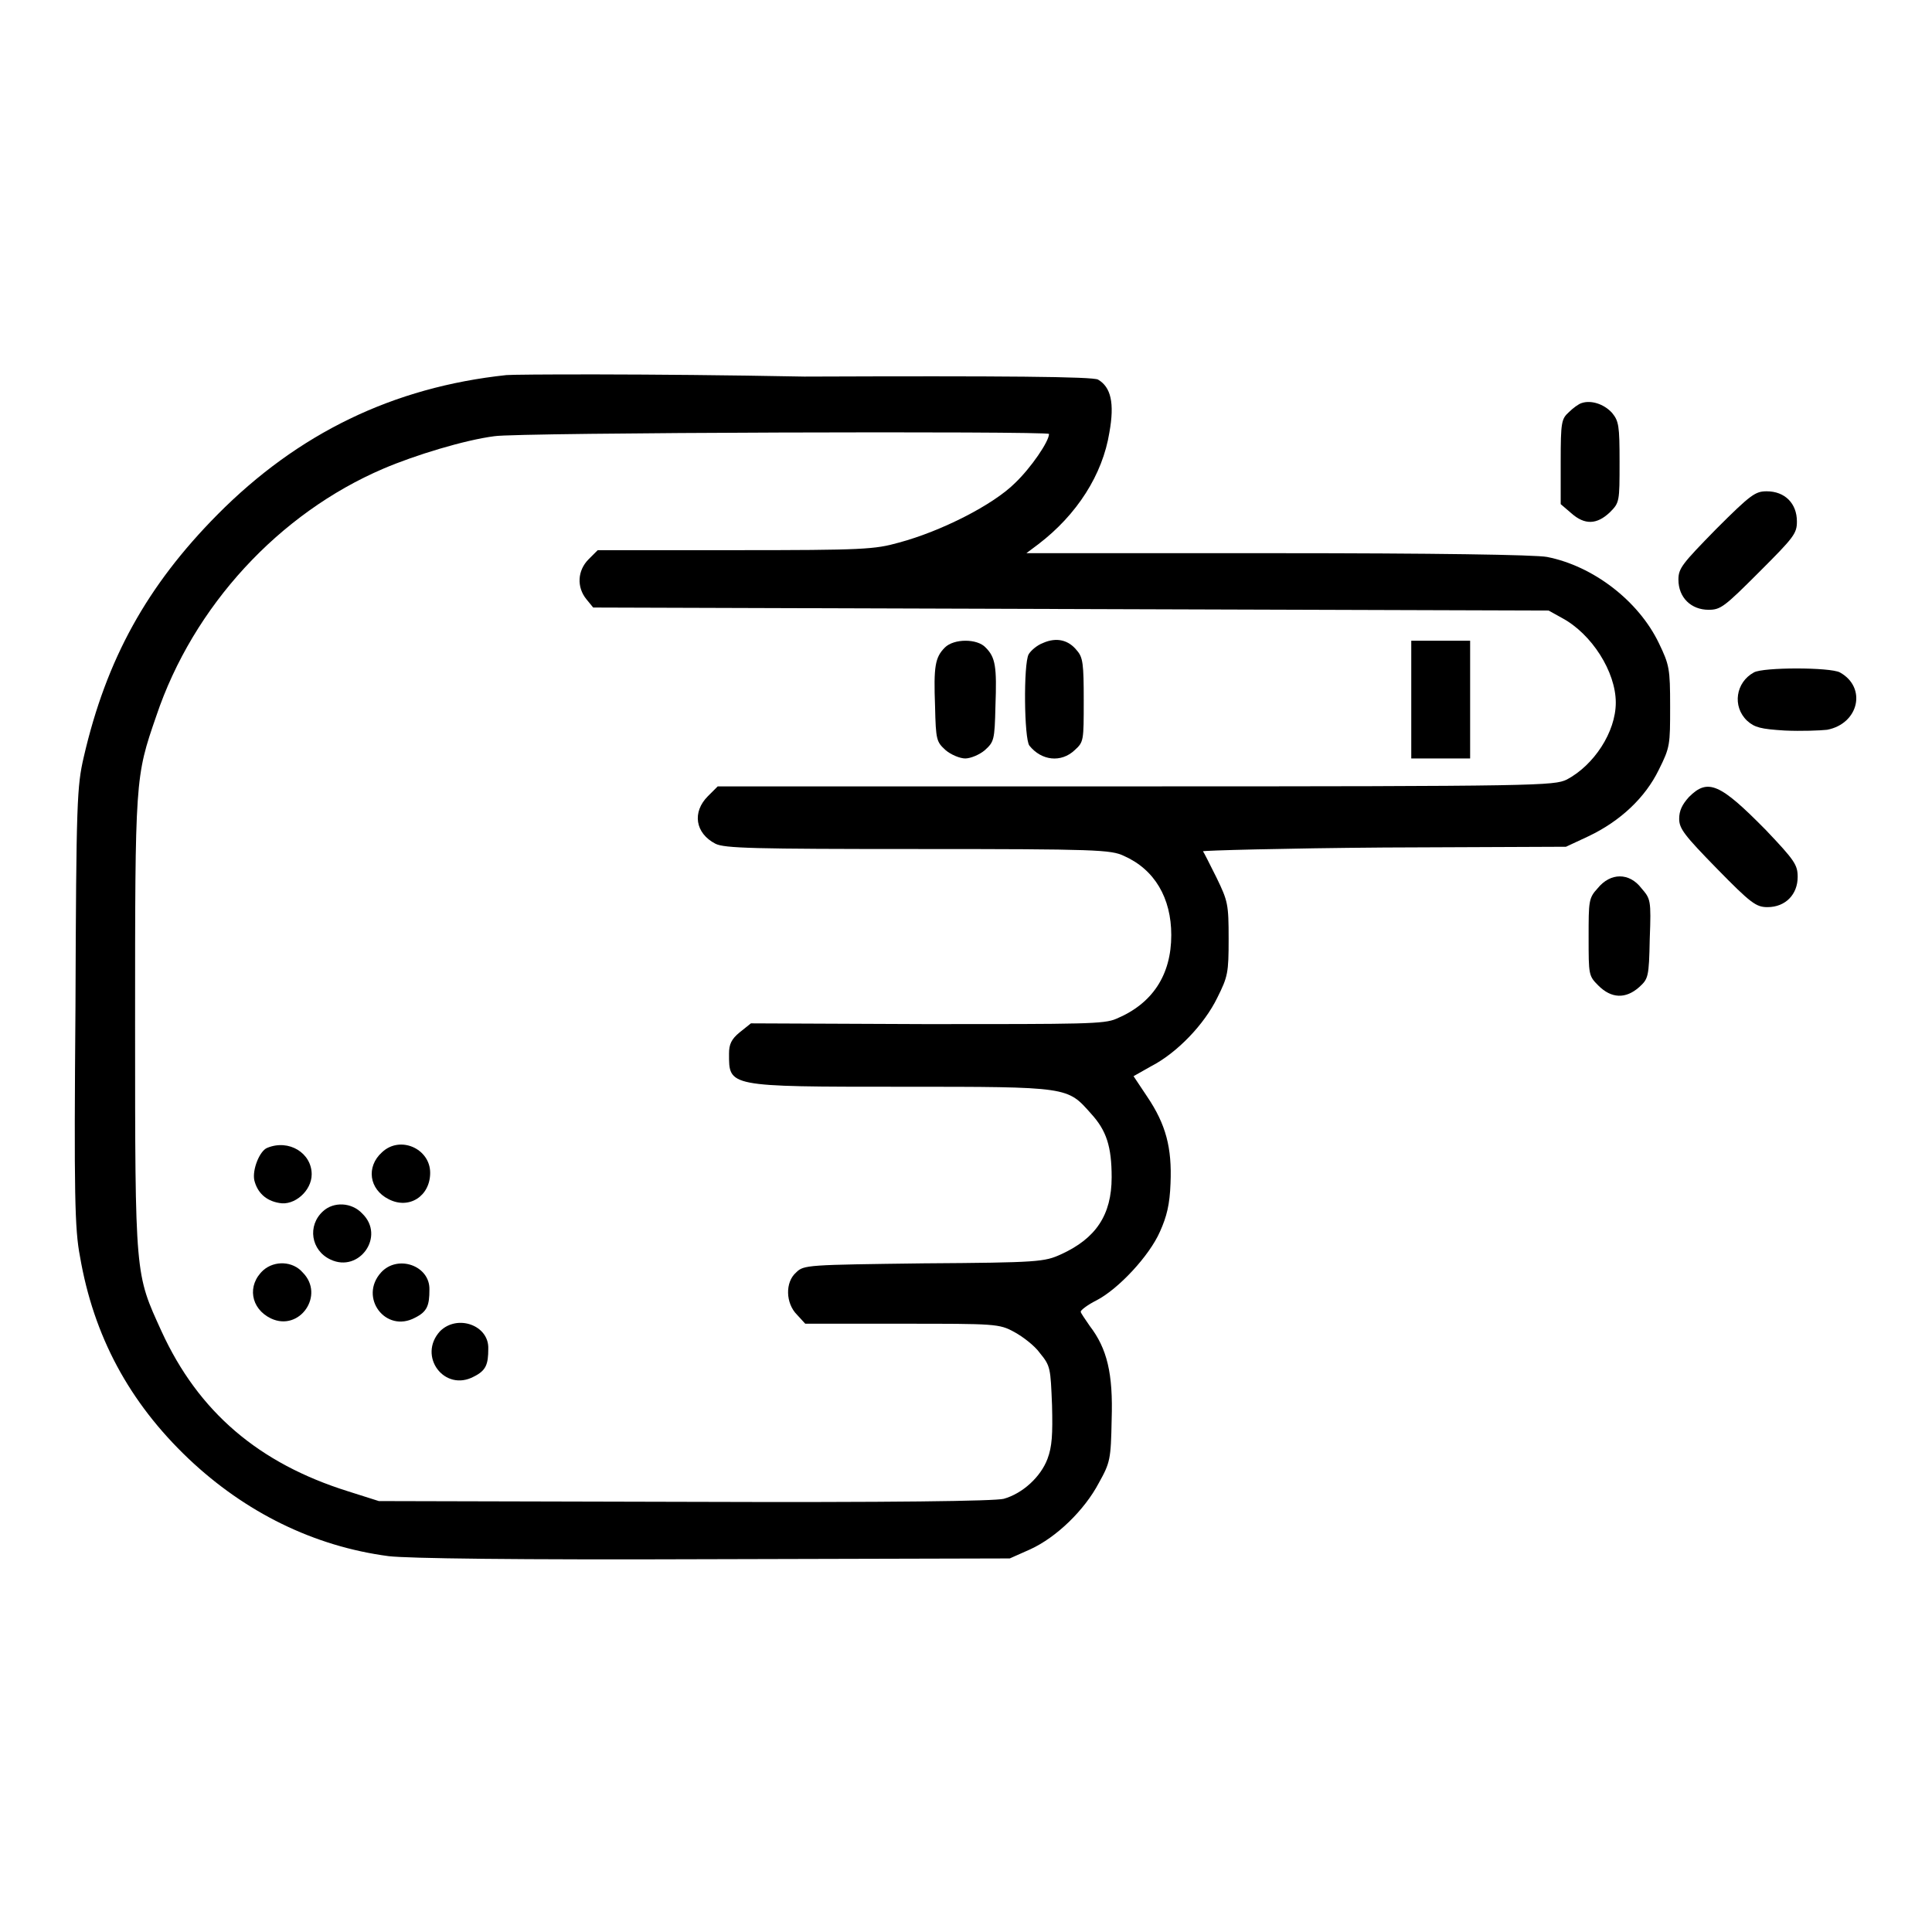 <?xml version="1.0" encoding="utf-8"?>
<!-- Svg Vector Icons : http://www.onlinewebfonts.com/icon -->
<!DOCTYPE svg PUBLIC "-//W3C//DTD SVG 1.1//EN" "http://www.w3.org/Graphics/SVG/1.1/DTD/svg11.dtd">
<svg version="1.1" xmlns="http://www.w3.org/2000/svg" xmlns:xlink="http://www.w3.org/1999/xlink" x="0px" y="0px" viewBox="0 0 256 256" enable-background="new 0 0 256 256" xml:space="preserve">
<g><g><g><path fill="#000000" d="M67.1,49.7c-15,1.6-27.6,7.7-38.3,18.5c-9.3,9.4-14.7,19.1-17.7,32.1c-0.9,3.9-1,5.8-1.1,33.1c-0.2,24.8-0.1,29.5,0.6,33.1c1.8,10.5,6.5,19.3,14.4,26.8c7.5,7.1,16.6,11.6,26.5,12.9c2.6,0.3,16.5,0.5,43.1,0.4l39.2-0.1l2.7-1.2c3.5-1.6,7.2-5.2,9.1-8.8c1.5-2.7,1.6-3.1,1.7-8.4c0.2-6.1-0.6-9.4-2.9-12.4c-0.6-0.9-1.2-1.7-1.2-1.9c0-0.2,0.9-0.9,2.1-1.5c2.9-1.5,7-5.9,8.4-9.1c0.9-2,1.3-3.6,1.4-6.4c0.2-4.7-0.6-7.8-3.1-11.5l-1.8-2.7l2.3-1.3c3.5-1.8,7.1-5.6,8.8-9.1c1.4-2.8,1.5-3.3,1.5-7.8c0-4.6-0.1-5-1.6-8.1c-0.9-1.8-1.7-3.4-1.8-3.5s10.7-0.4,24-0.5l24.1-0.1l3-1.4c4.2-2,7.5-5.1,9.3-8.8c1.5-3,1.5-3.3,1.5-8.4c0-5-0.1-5.5-1.5-8.4c-2.7-5.6-8.7-10.2-14.8-11.4c-1.5-0.3-15.4-0.5-35.7-0.5H136l1.6-1.2c5.1-3.9,8.5-9.2,9.4-14.8c0.7-3.9,0.2-6-1.5-7c-0.7-0.4-12.4-0.5-38.9-0.4C85.8,49.5,68,49.6,67.1,49.7z M139,57.5c0,1-2.4,4.5-4.5,6.5c-2.9,2.9-9.8,6.4-15.4,7.9c-3.2,0.9-4.7,1-21.7,1H79.2L78,74.1c-1.5,1.5-1.6,3.7-0.3,5.3l0.9,1.1l63.3,0.2l63.3,0.2l1.8,1c3.9,2.1,7.1,7.1,7.1,11.2c0,3.9-2.9,8.3-6.5,10.2c-1.7,0.8-3.5,0.9-57.1,0.9H95.1l-1.3,1.3c-2.1,2.1-1.7,4.9,1,6.3c1.2,0.6,5,0.7,26.8,0.7c23.7,0,25.6,0.1,27.3,0.9c4.1,1.8,6.3,5.6,6.3,10.5c0,5.3-2.5,9.1-7.3,11.1c-1.6,0.7-4.3,0.7-25.1,0.7l-23.3-0.1l-1.5,1.2c-1.1,0.9-1.4,1.6-1.4,2.8c0,4.4-0.3,4.4,22.9,4.4c22.3,0,21.9,0,25.1,3.6c2,2.2,2.7,4.3,2.7,8.4c0,5-2.1,8.1-6.7,10.2c-2.2,1-2.9,1.1-18.2,1.2c-15.4,0.2-15.9,0.2-16.9,1.2c-1.5,1.3-1.4,4.1,0.1,5.6l1.1,1.2h12.8c12.4,0,12.9,0,14.9,1.1c1.1,0.6,2.7,1.8,3.4,2.8c1.4,1.7,1.4,2,1.6,6.9c0.1,3.9,0,5.5-0.6,7.1c-0.9,2.4-3.3,4.6-5.8,5.3c-1.2,0.3-14.4,0.5-42.3,0.4l-40.5-0.1l-4.1-1.3c-11.8-3.7-19.8-10.5-24.7-21.2c-3.5-7.7-3.5-7-3.5-40.7c0-32.6,0-32.7,2.8-40.8C25.6,80.3,37,68,50.8,62.1c4.2-1.8,10.8-3.8,14.7-4.3C68.4,57.3,139,57.1,139,57.5z"/><path fill="#000000" d="M138.2,85.2c-0.8,0.3-1.6,1-1.9,1.5c-0.7,1.3-0.6,11.2,0.1,12.1c1.6,2,4.2,2.3,6,0.6c1.2-1.1,1.2-1.2,1.2-6.6c0-4.8-0.1-5.7-0.9-6.6C141.6,84.8,140,84.4,138.2,85.2z"/><path fill="#000000" d="M125.2,85.8c-1.3,1.3-1.5,2.5-1.3,7.8c0.1,4.5,0.2,4.7,1.4,5.8c0.7,0.6,1.9,1.1,2.6,1.1c0.7,0,1.9-0.5,2.6-1.1c1.2-1.1,1.3-1.3,1.4-5.8c0.2-5.3,0-6.5-1.3-7.8C129.5,84.6,126.4,84.6,125.2,85.8z"/><path fill="#000000" d="M187,92.7v7.8h3.9h3.9v-7.8v-7.8h-3.9H187V92.7z"/><path fill="#000000" d="M35.4,152.1c-1,0.4-2,2.9-1.7,4.3c0.4,1.6,1.5,2.7,3.3,3c2,0.4,4.3-1.6,4.3-3.8C41.3,152.8,38.3,150.9,35.4,152.1z"/><path fill="#000000" d="M50.6,152.7c-2.1,1.9-1.7,4.9,0.9,6.2c2.7,1.4,5.5-0.4,5.5-3.5C57,152.2,53,150.4,50.6,152.7z"/><path fill="#000000" d="M42.8,160.5c-2.1,1.9-1.6,5.2,1,6.4c3.8,1.8,7.3-3.1,4.2-6.1C46.6,159.3,44.2,159.2,42.8,160.5z"/><path fill="#000000" d="M34.9,168.3c-2.2,2-1.7,5.1,1,6.4c3.8,1.8,7.2-3.1,4.2-6.1C38.8,167.1,36.4,167,34.9,168.3z"/><path fill="#000000" d="M50.5,168.6c-3,3.3,0.6,8.1,4.5,6c1.6-0.8,1.9-1.6,1.9-3.7C57,167.7,52.7,166.2,50.5,168.6z"/><path fill="#000000" d="M58.3,176.4c-3,3.3,0.6,8.1,4.5,6c1.6-0.8,1.9-1.6,1.9-3.7C64.8,175.6,60.6,174.1,58.3,176.4z"/><path fill="#000000" d="M209.6,53.4c-0.4,0.1-1.2,0.7-1.7,1.2c-1,0.9-1.1,1.3-1.1,6.6v5.6l1.4,1.2c1.8,1.6,3.4,1.5,5.1-0.1c1.3-1.3,1.3-1.4,1.3-6.7c0-4.8-0.1-5.4-1-6.5C212.5,53.5,210.8,53,209.6,53.4z"/><path fill="#000000" d="M227.4,70.1c-4.5,4.6-5,5.2-5,6.7c0,2.4,1.7,4,4,4c1.6,0,2.1-0.4,6.7-5c4.6-4.6,5-5.1,5-6.7c0-2.4-1.6-4-4-4C232.6,65.1,232,65.5,227.4,70.1z"/><path fill="#000000" d="M232.4,89.1c-2.4,1.3-2.9,4.5-0.9,6.4c1,0.9,1.8,1.1,5,1.3c2.2,0.1,4.7,0,5.6-0.1c4.2-0.8,5.3-5.6,1.7-7.6C242.5,88.4,233.6,88.4,232.4,89.1z"/><path fill="#000000" d="M223.8,105.6c-0.9,1-1.3,1.8-1.3,2.9c0,1.3,0.7,2.2,5,6.6c4.5,4.6,5.2,5.1,6.7,5.1c2.4,0,4-1.7,4-4c0-1.6-0.4-2.2-4.2-6.2C227.9,103.8,226.3,103.1,223.8,105.6z"/><path fill="#000000" d="M211.7,117.7c-1.2,1.3-1.2,1.7-1.2,6.5c0,5,0,5.1,1.3,6.4c1.7,1.7,3.6,1.8,5.4,0.2c1.2-1.1,1.3-1.3,1.4-6.4c0.2-5.2,0.1-5.3-1.1-6.7C215.9,115.6,213.4,115.6,211.7,117.7z"/></g></g></g>
</svg>